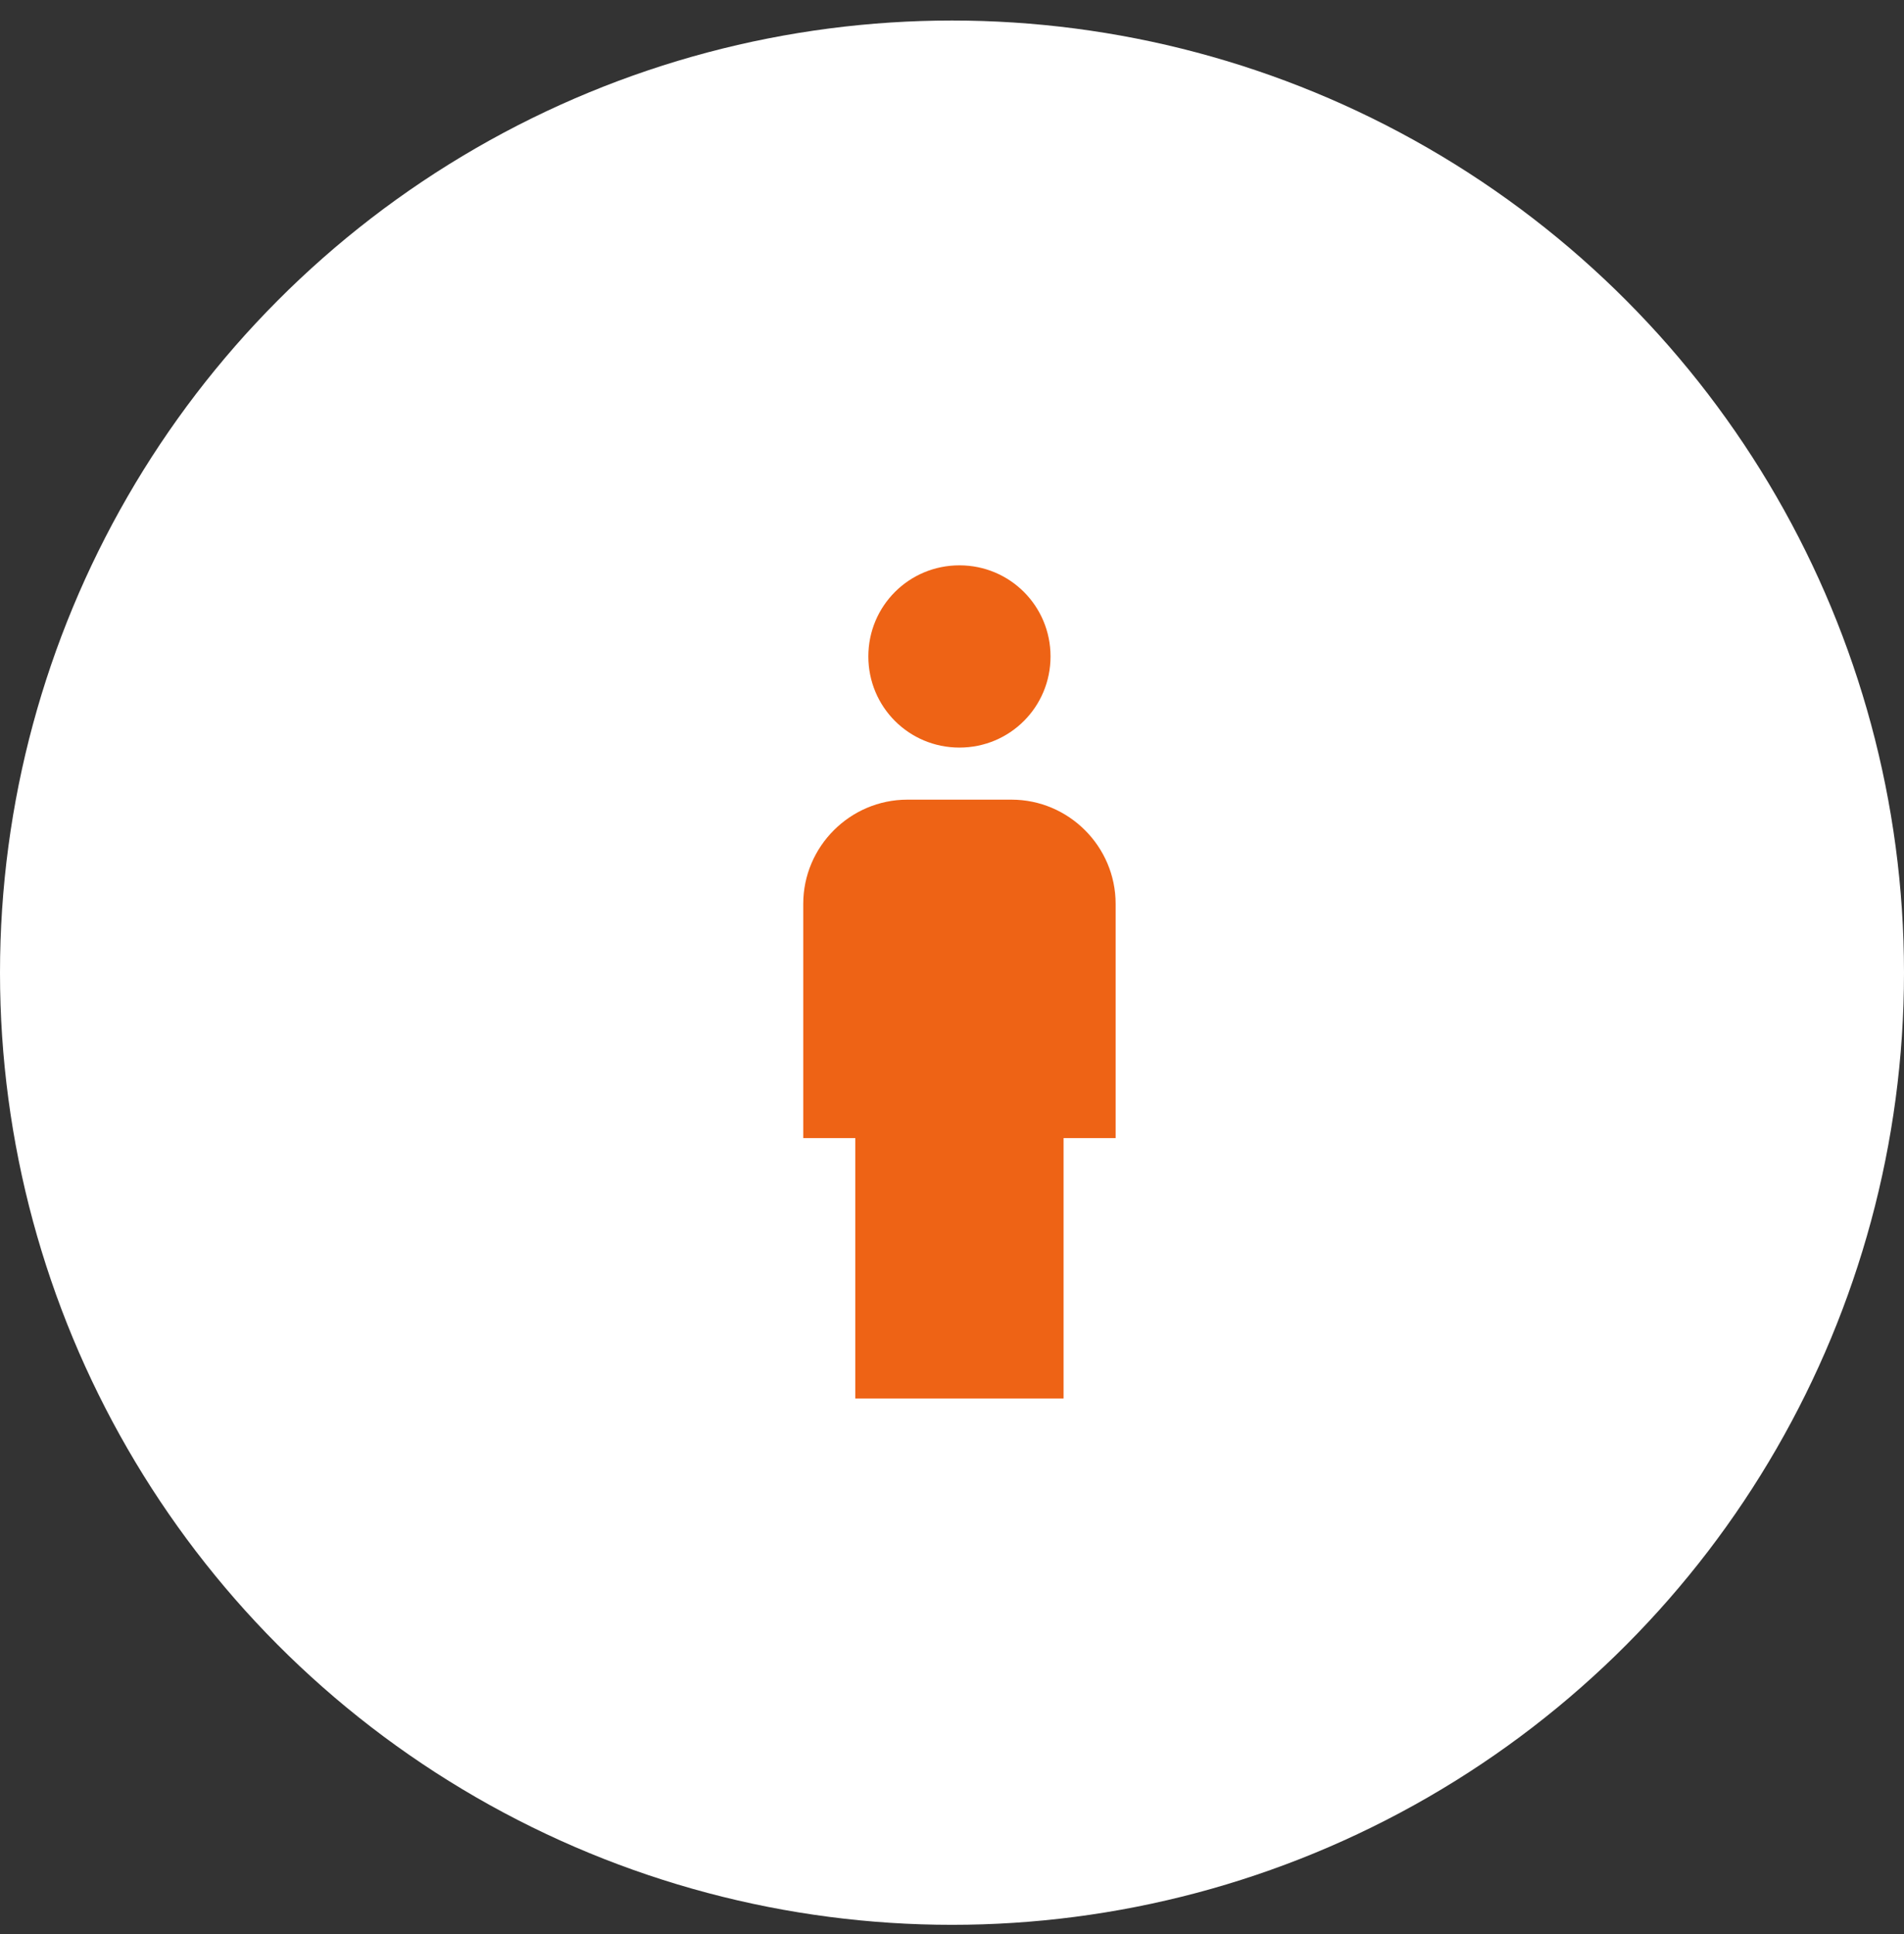 <?xml version="1.0" encoding="UTF-8"?> <svg xmlns="http://www.w3.org/2000/svg" width="64" height="65" viewBox="0 0 64 65" fill="none"><rect x="0" y="0" width="64" height="65" fill="#333333" stroke="none"/> <circle cx="32" cy="32.69" r="32" fill="white"></circle> <path d="M32.25 25.125C33.947 25.125 35.312 23.76 35.312 22.062C35.312 20.365 33.947 19 32.25 19C30.552 19 29.188 20.365 29.188 22.062C29.188 23.76 30.552 25.125 32.25 25.125ZM35.75 47V38.25H37.5V30.375C37.5 28.45 35.925 26.875 34 26.875H30.5C28.575 26.875 27 28.45 27 30.375V38.25H28.75V47H35.75Z" fill="#EE6315"></path> </svg> 